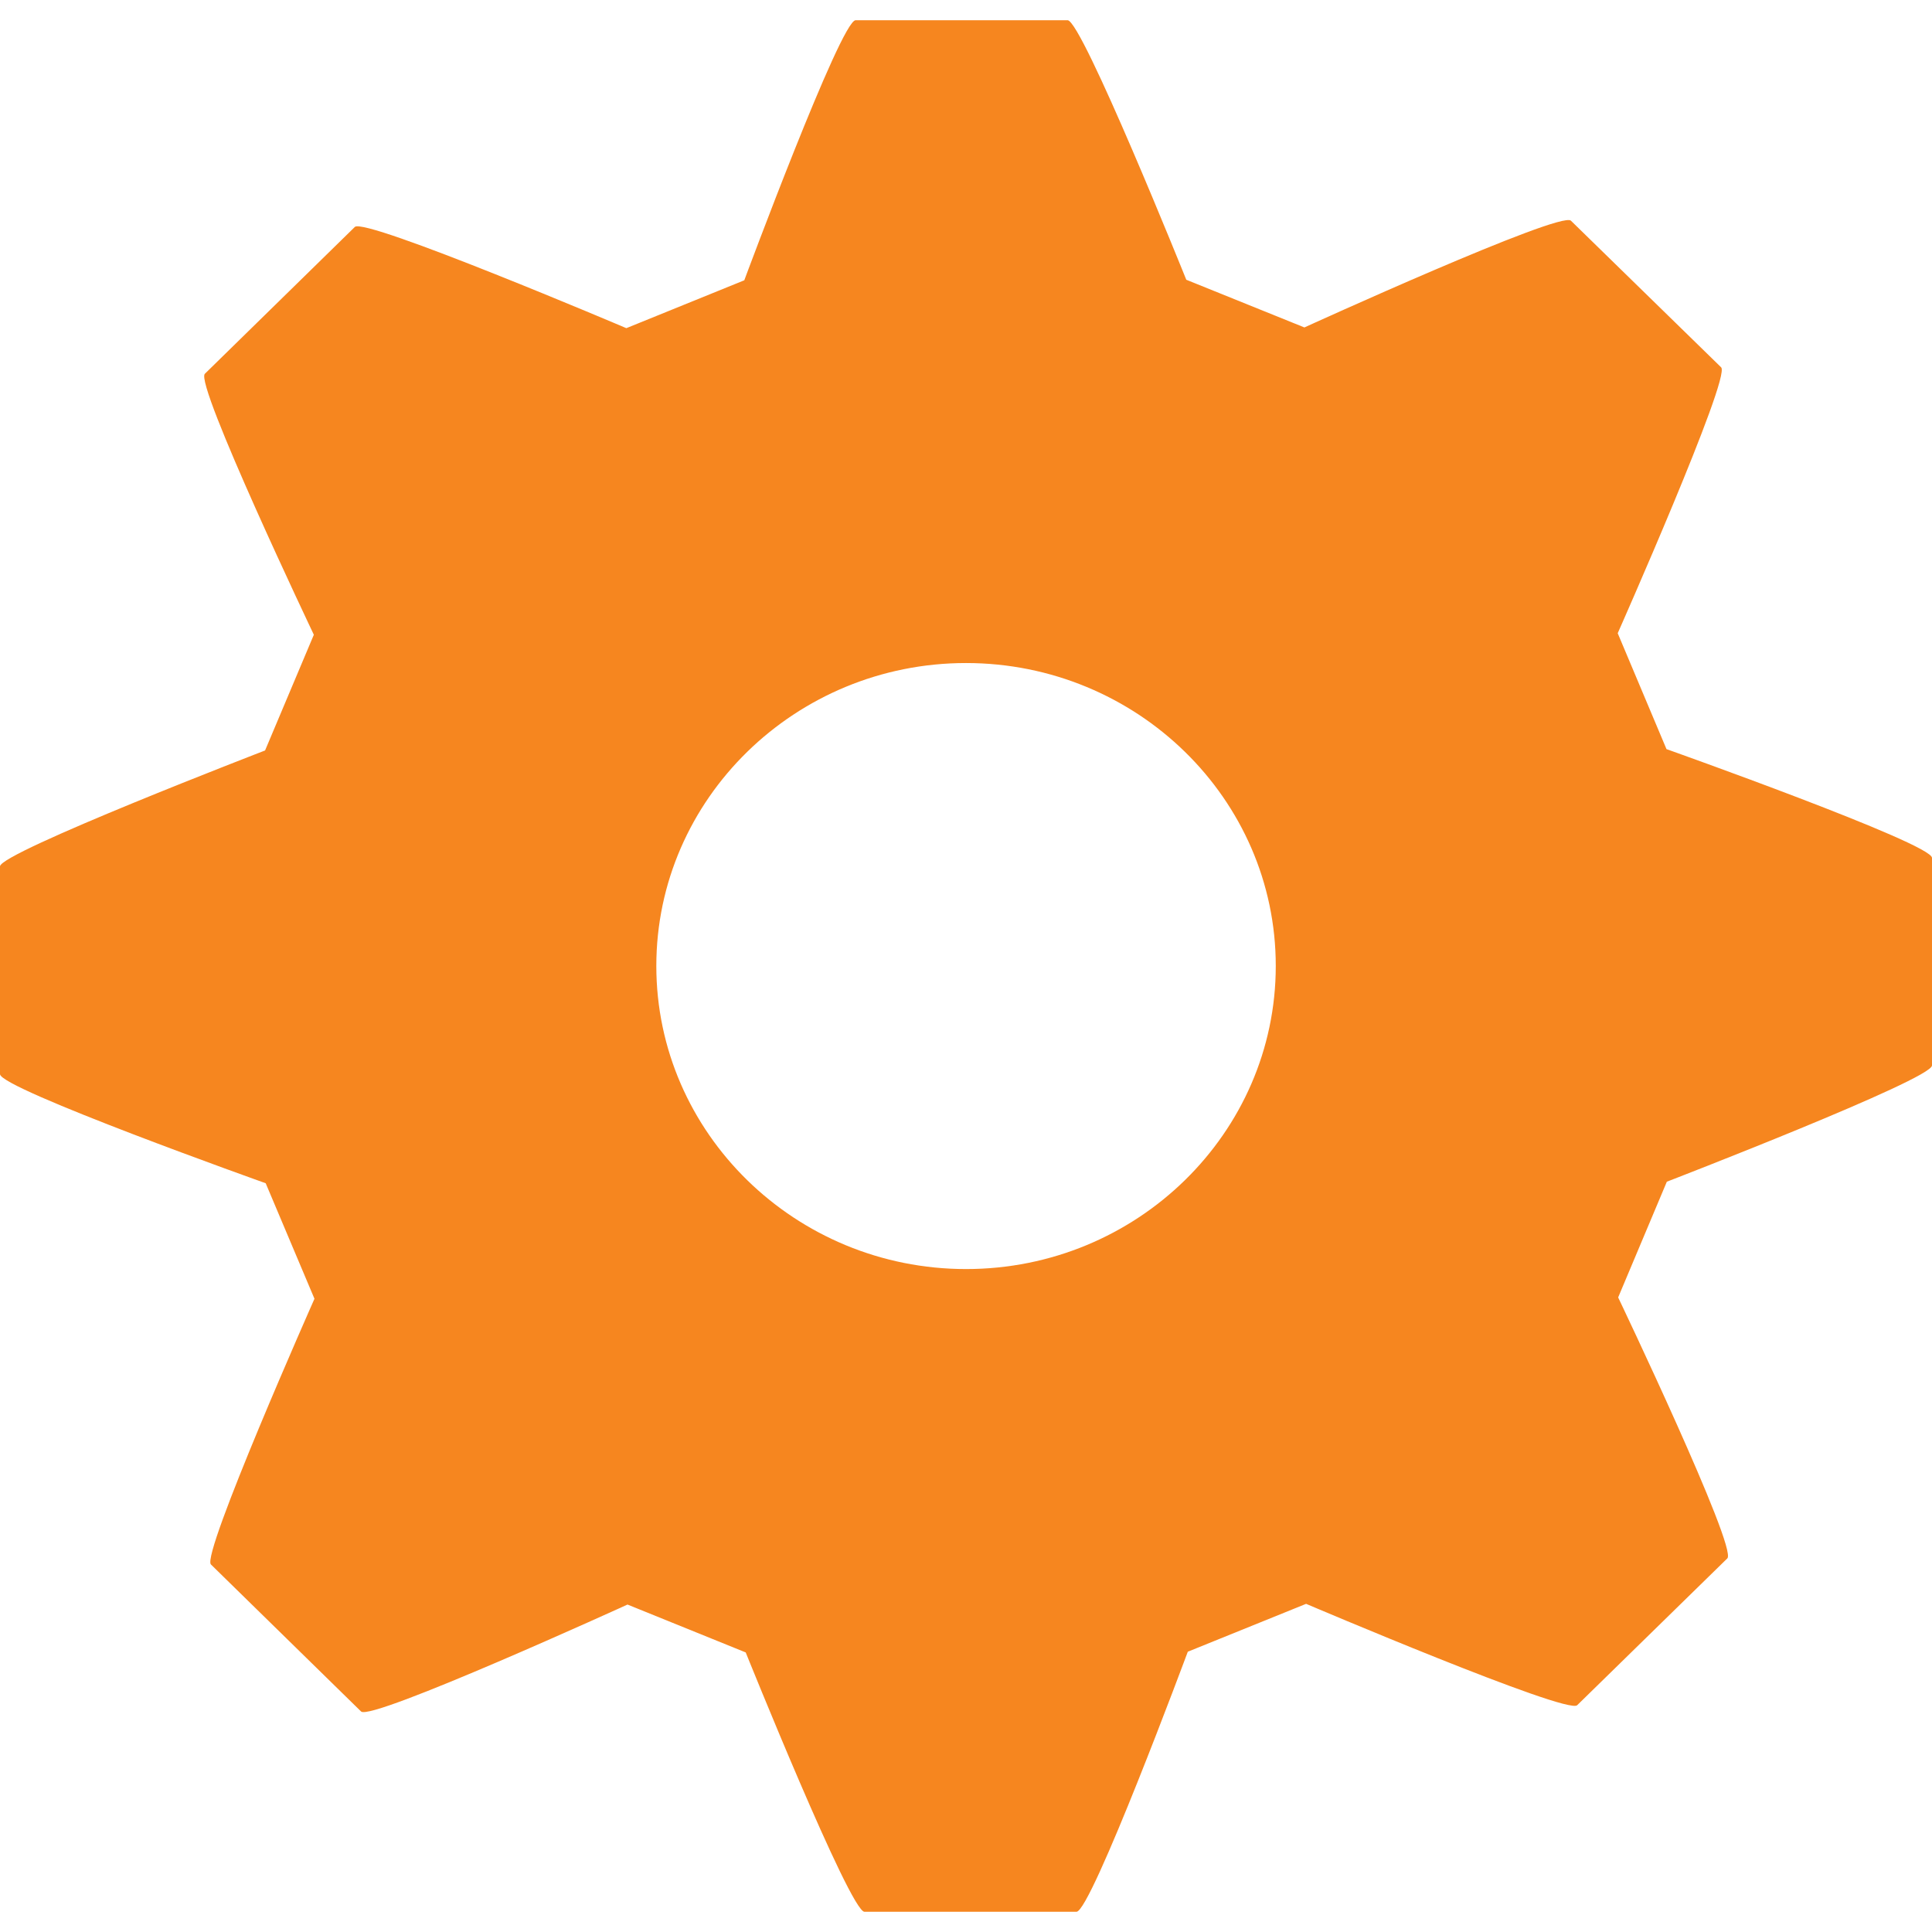 <svg xmlns="http://www.w3.org/2000/svg" version="1.1" xmlns:xlink="http://www.w3.org/1999/xlink" xmlns:svgjs="http://svgjs.com/svgjs" width="512" height="512" x="0" y="0" viewBox="0 0 21.589 21.589" style="enable-background:new 0 0 512 512" xml:space="preserve" class=""><g><path d="m18.622 8.371-.545-1.295s1.268-2.861 1.156-2.971l-1.679-1.639c-.116-.113-2.978 1.193-2.978 1.193l-1.32-.533S12.09.226 11.93.226H9.561c-.165 0-1.244 2.906-1.244 2.906l-1.318.535S4.077 2.425 3.965 2.536L2.289 4.177c-.116.113 1.218 2.916 1.218 2.916l-.545 1.293S0 9.527 0 9.681v2.322c0 .162 2.969 1.219 2.969 1.219l.545 1.291s-1.268 2.859-1.157 2.969l1.678 1.643c.114.111 2.977-1.195 2.977-1.195l1.321.535s1.166 2.898 1.327 2.898h2.369c.164 0 1.244-2.906 1.244-2.906l1.322-.535s2.916 1.242 3.029 1.133l1.678-1.641c.117-.115-1.22-2.916-1.22-2.916l.544-1.293s2.963-1.143 2.963-1.299v-2.32c.001-.161-2.967-1.215-2.967-1.215zm-4.366 2.423c0 1.867-1.553 3.387-3.461 3.387-1.906 0-3.461-1.52-3.461-3.387s1.555-3.385 3.461-3.385c1.909.001 3.461 1.518 3.461 3.385z" fill="#f6861f" data-original="#000000" class=""></path></g></svg>